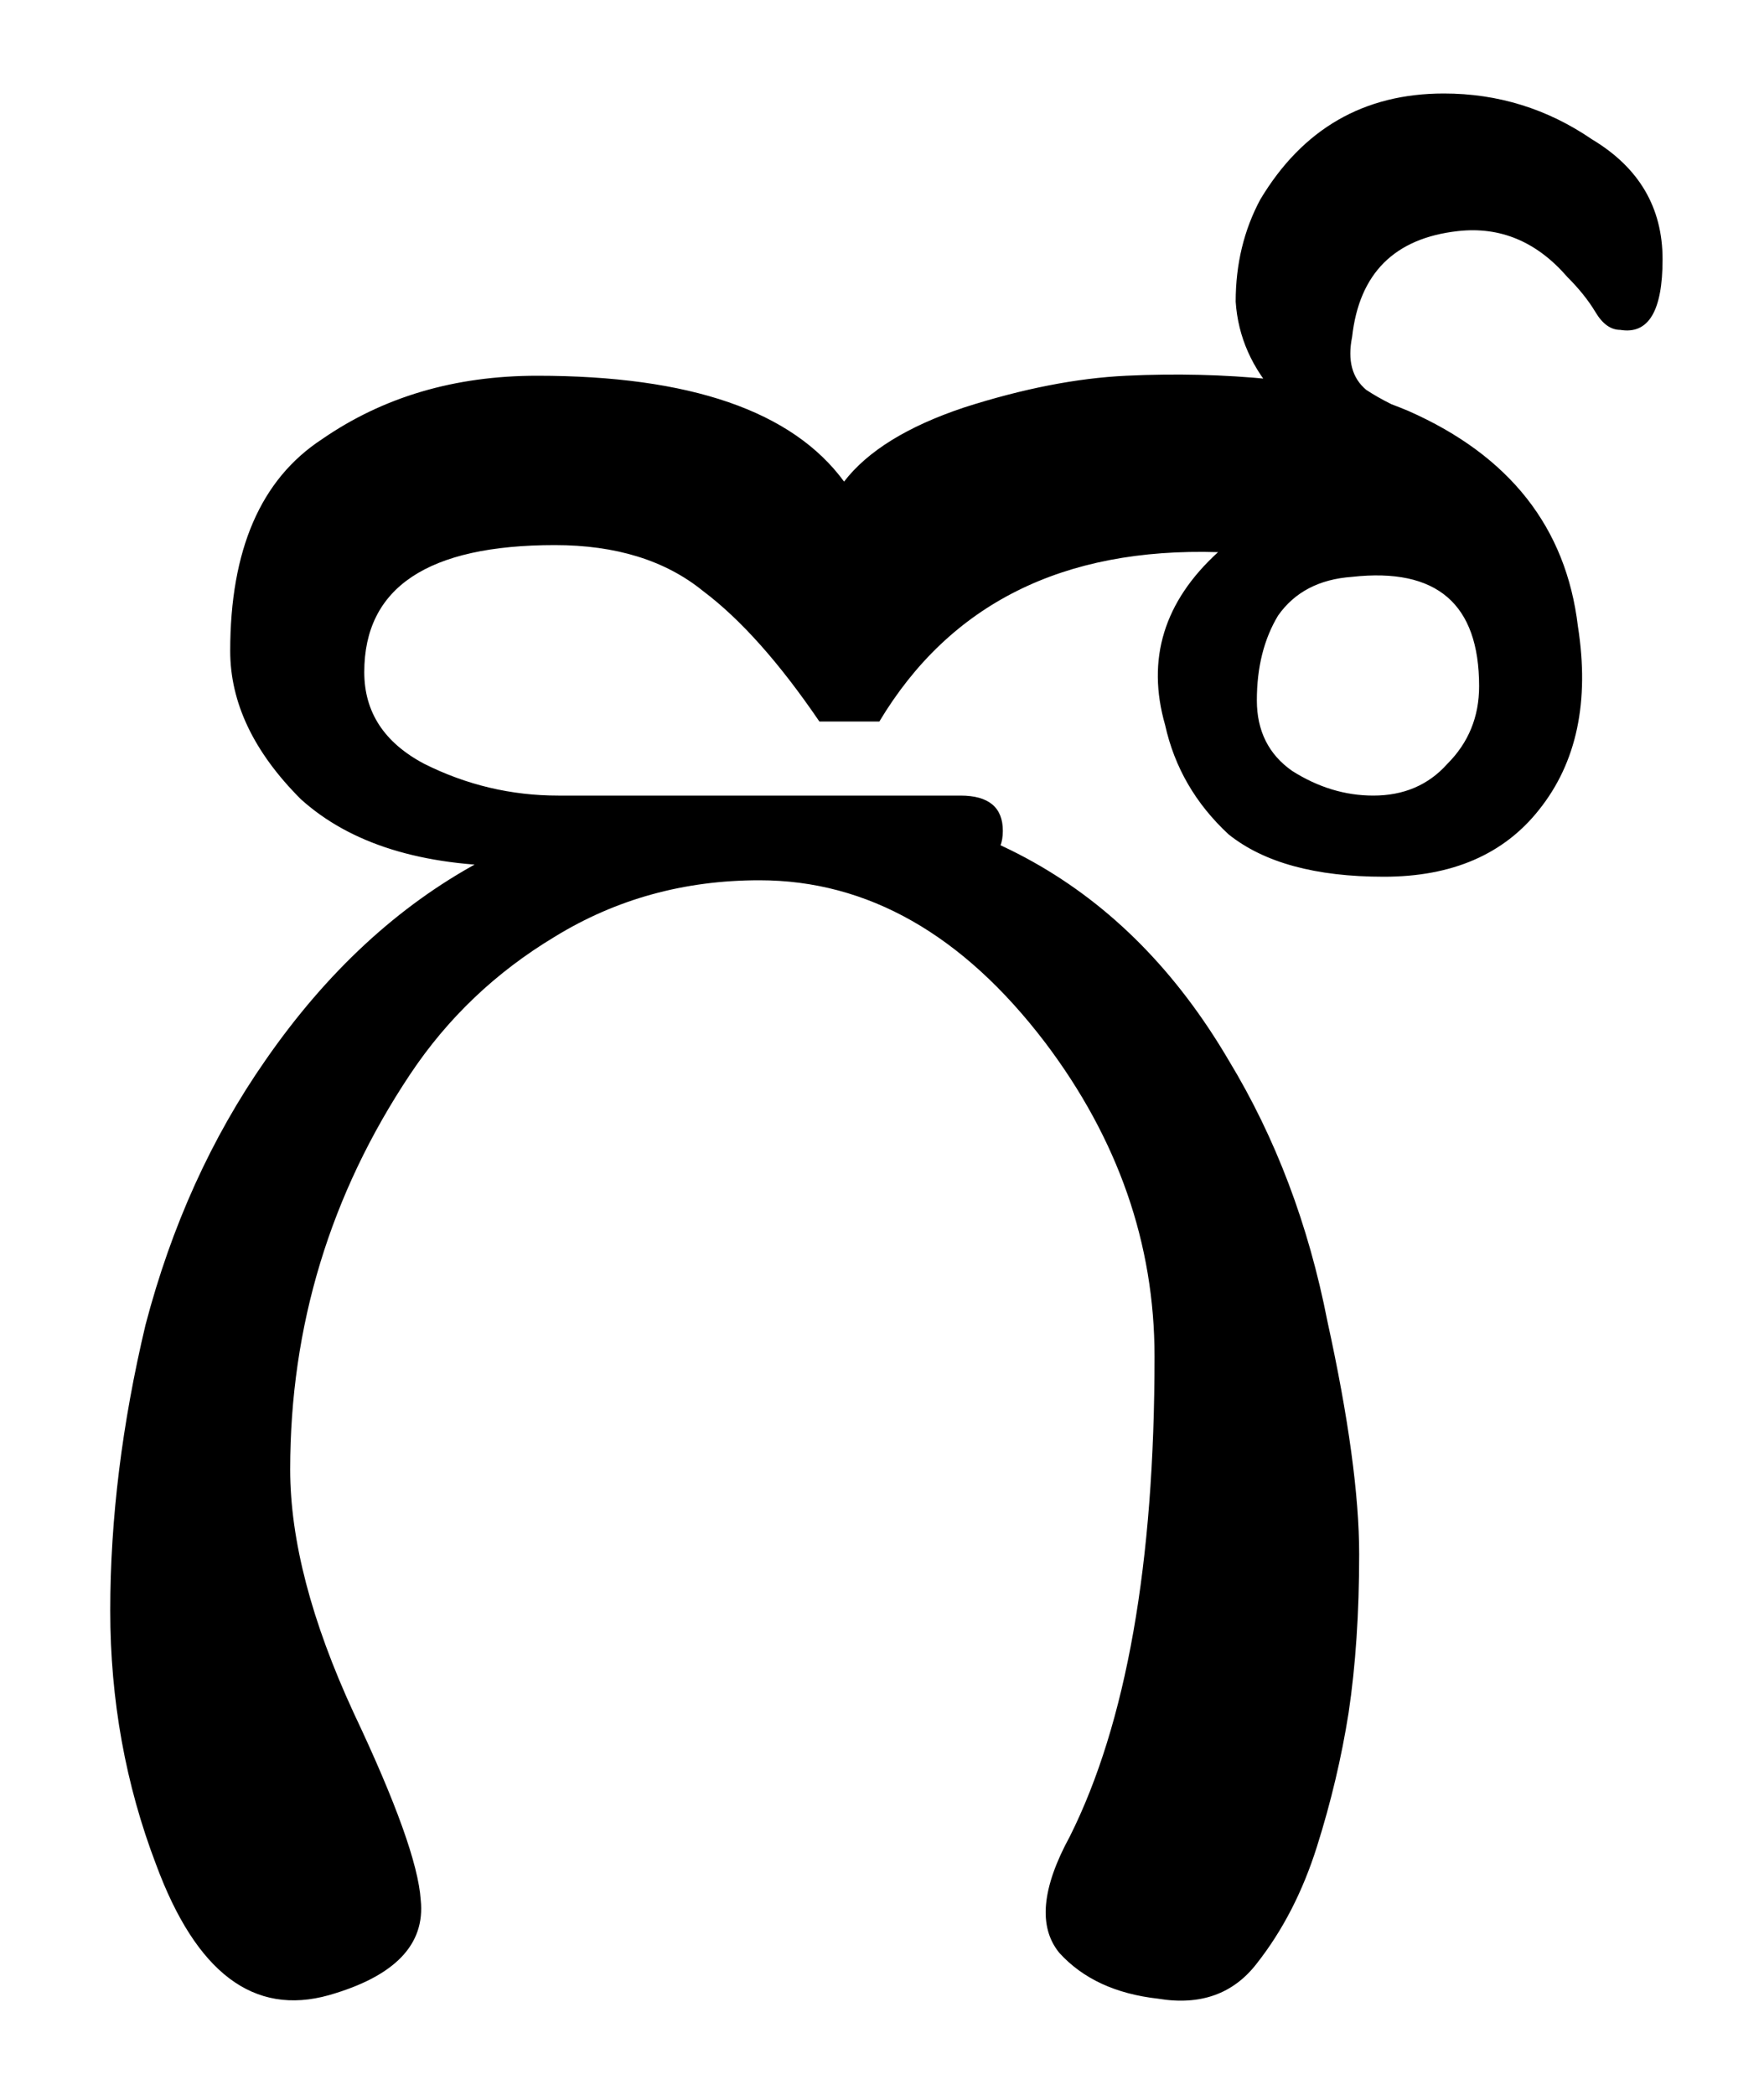 <svg xmlns="http://www.w3.org/2000/svg" fill="none" viewBox="0 0 16 19" height="19" width="16">
<g clip-path="url(#clip0_36_12)">
<path fill="black" d="M12.264 3.056C12.221 3.269 12.264 3.429 12.392 3.536C12.52 3.621 12.691 3.707 12.904 3.792C12.712 3.963 12.477 4.027 12.2 3.984C11.923 3.941 11.72 3.813 11.592 3.6C11.357 3.344 11.229 3.056 11.208 2.736C11.208 2.395 11.283 2.085 11.432 1.808C11.816 1.168 12.371 0.848 13.096 0.848C13.587 0.848 14.035 0.987 14.44 1.264C14.867 1.52 15.08 1.883 15.08 2.352C15.08 2.821 14.952 3.035 14.696 2.992C14.611 2.992 14.536 2.939 14.472 2.832C14.408 2.725 14.323 2.619 14.216 2.512C13.939 2.192 13.608 2.053 13.224 2.096C12.648 2.16 12.328 2.48 12.264 3.056ZM4.872 3.408C6.259 3.408 7.187 3.728 7.656 4.368C7.869 4.091 8.232 3.867 8.744 3.696C9.277 3.525 9.768 3.429 10.216 3.408C10.664 3.387 11.101 3.397 11.528 3.44C11.955 3.461 12.371 3.557 12.776 3.728C13.693 4.133 14.205 4.784 14.312 5.68C14.419 6.363 14.301 6.917 13.96 7.344C13.64 7.749 13.171 7.952 12.552 7.952C11.933 7.952 11.464 7.824 11.144 7.568C10.845 7.291 10.653 6.96 10.568 6.576C10.397 5.979 10.557 5.456 11.048 5.008C9.64 4.965 8.616 5.477 7.976 6.544H7.432C7.069 6.011 6.717 5.616 6.376 5.36C6.035 5.083 5.587 4.944 5.032 4.944C3.88 4.944 3.304 5.328 3.304 6.096C3.304 6.459 3.485 6.736 3.848 6.928C4.232 7.12 4.637 7.216 5.064 7.216H8.712C8.968 7.216 9.096 7.323 9.096 7.536C9.096 7.749 8.968 7.856 8.712 7.856H4.68C3.827 7.856 3.176 7.653 2.728 7.248C2.301 6.821 2.088 6.373 2.088 5.904C2.088 4.987 2.365 4.347 2.92 3.984C3.475 3.6 4.125 3.408 4.872 3.408ZM13.416 6.224C13.416 5.477 13.032 5.147 12.264 5.232C11.965 5.253 11.741 5.371 11.592 5.584C11.464 5.797 11.4 6.053 11.4 6.352C11.4 6.629 11.507 6.843 11.72 6.992C11.955 7.141 12.2 7.216 12.456 7.216C12.733 7.216 12.957 7.12 13.128 6.928C13.32 6.736 13.416 6.501 13.416 6.224ZM11.144 9.616C11.571 10.32 11.869 11.109 12.04 11.984C12.232 12.859 12.328 13.563 12.328 14.096C12.328 14.629 12.296 15.109 12.232 15.536C12.168 15.941 12.072 16.347 11.944 16.752C11.816 17.157 11.635 17.509 11.4 17.808C11.187 18.085 10.888 18.192 10.504 18.128C10.12 18.085 9.821 17.947 9.608 17.712C9.416 17.477 9.448 17.125 9.704 16.656C10.216 15.632 10.472 14.181 10.472 12.304C10.472 11.28 10.141 10.331 9.48 9.456C8.733 8.475 7.869 7.984 6.888 7.984C6.205 7.984 5.587 8.155 5.032 8.496C4.499 8.816 4.061 9.232 3.72 9.744C2.995 10.832 2.632 12.027 2.632 13.328C2.632 13.968 2.824 14.704 3.208 15.536C3.592 16.347 3.795 16.912 3.816 17.232C3.859 17.637 3.581 17.925 2.984 18.096C2.301 18.288 1.779 17.893 1.416 16.912C1.139 16.187 1 15.419 1 14.608C1 13.776 1.107 12.912 1.32 12.016C1.555 11.12 1.917 10.32 2.408 9.616C3.517 8.016 5 7.216 6.856 7.216C8.776 7.216 10.205 8.016 11.144 9.616Z"></path>
</g>
<defs>
<clipPath id="clip0_36_12">
<rect fill="white" height="19" width="16"></rect>
</clipPath>
</defs>
</svg>
